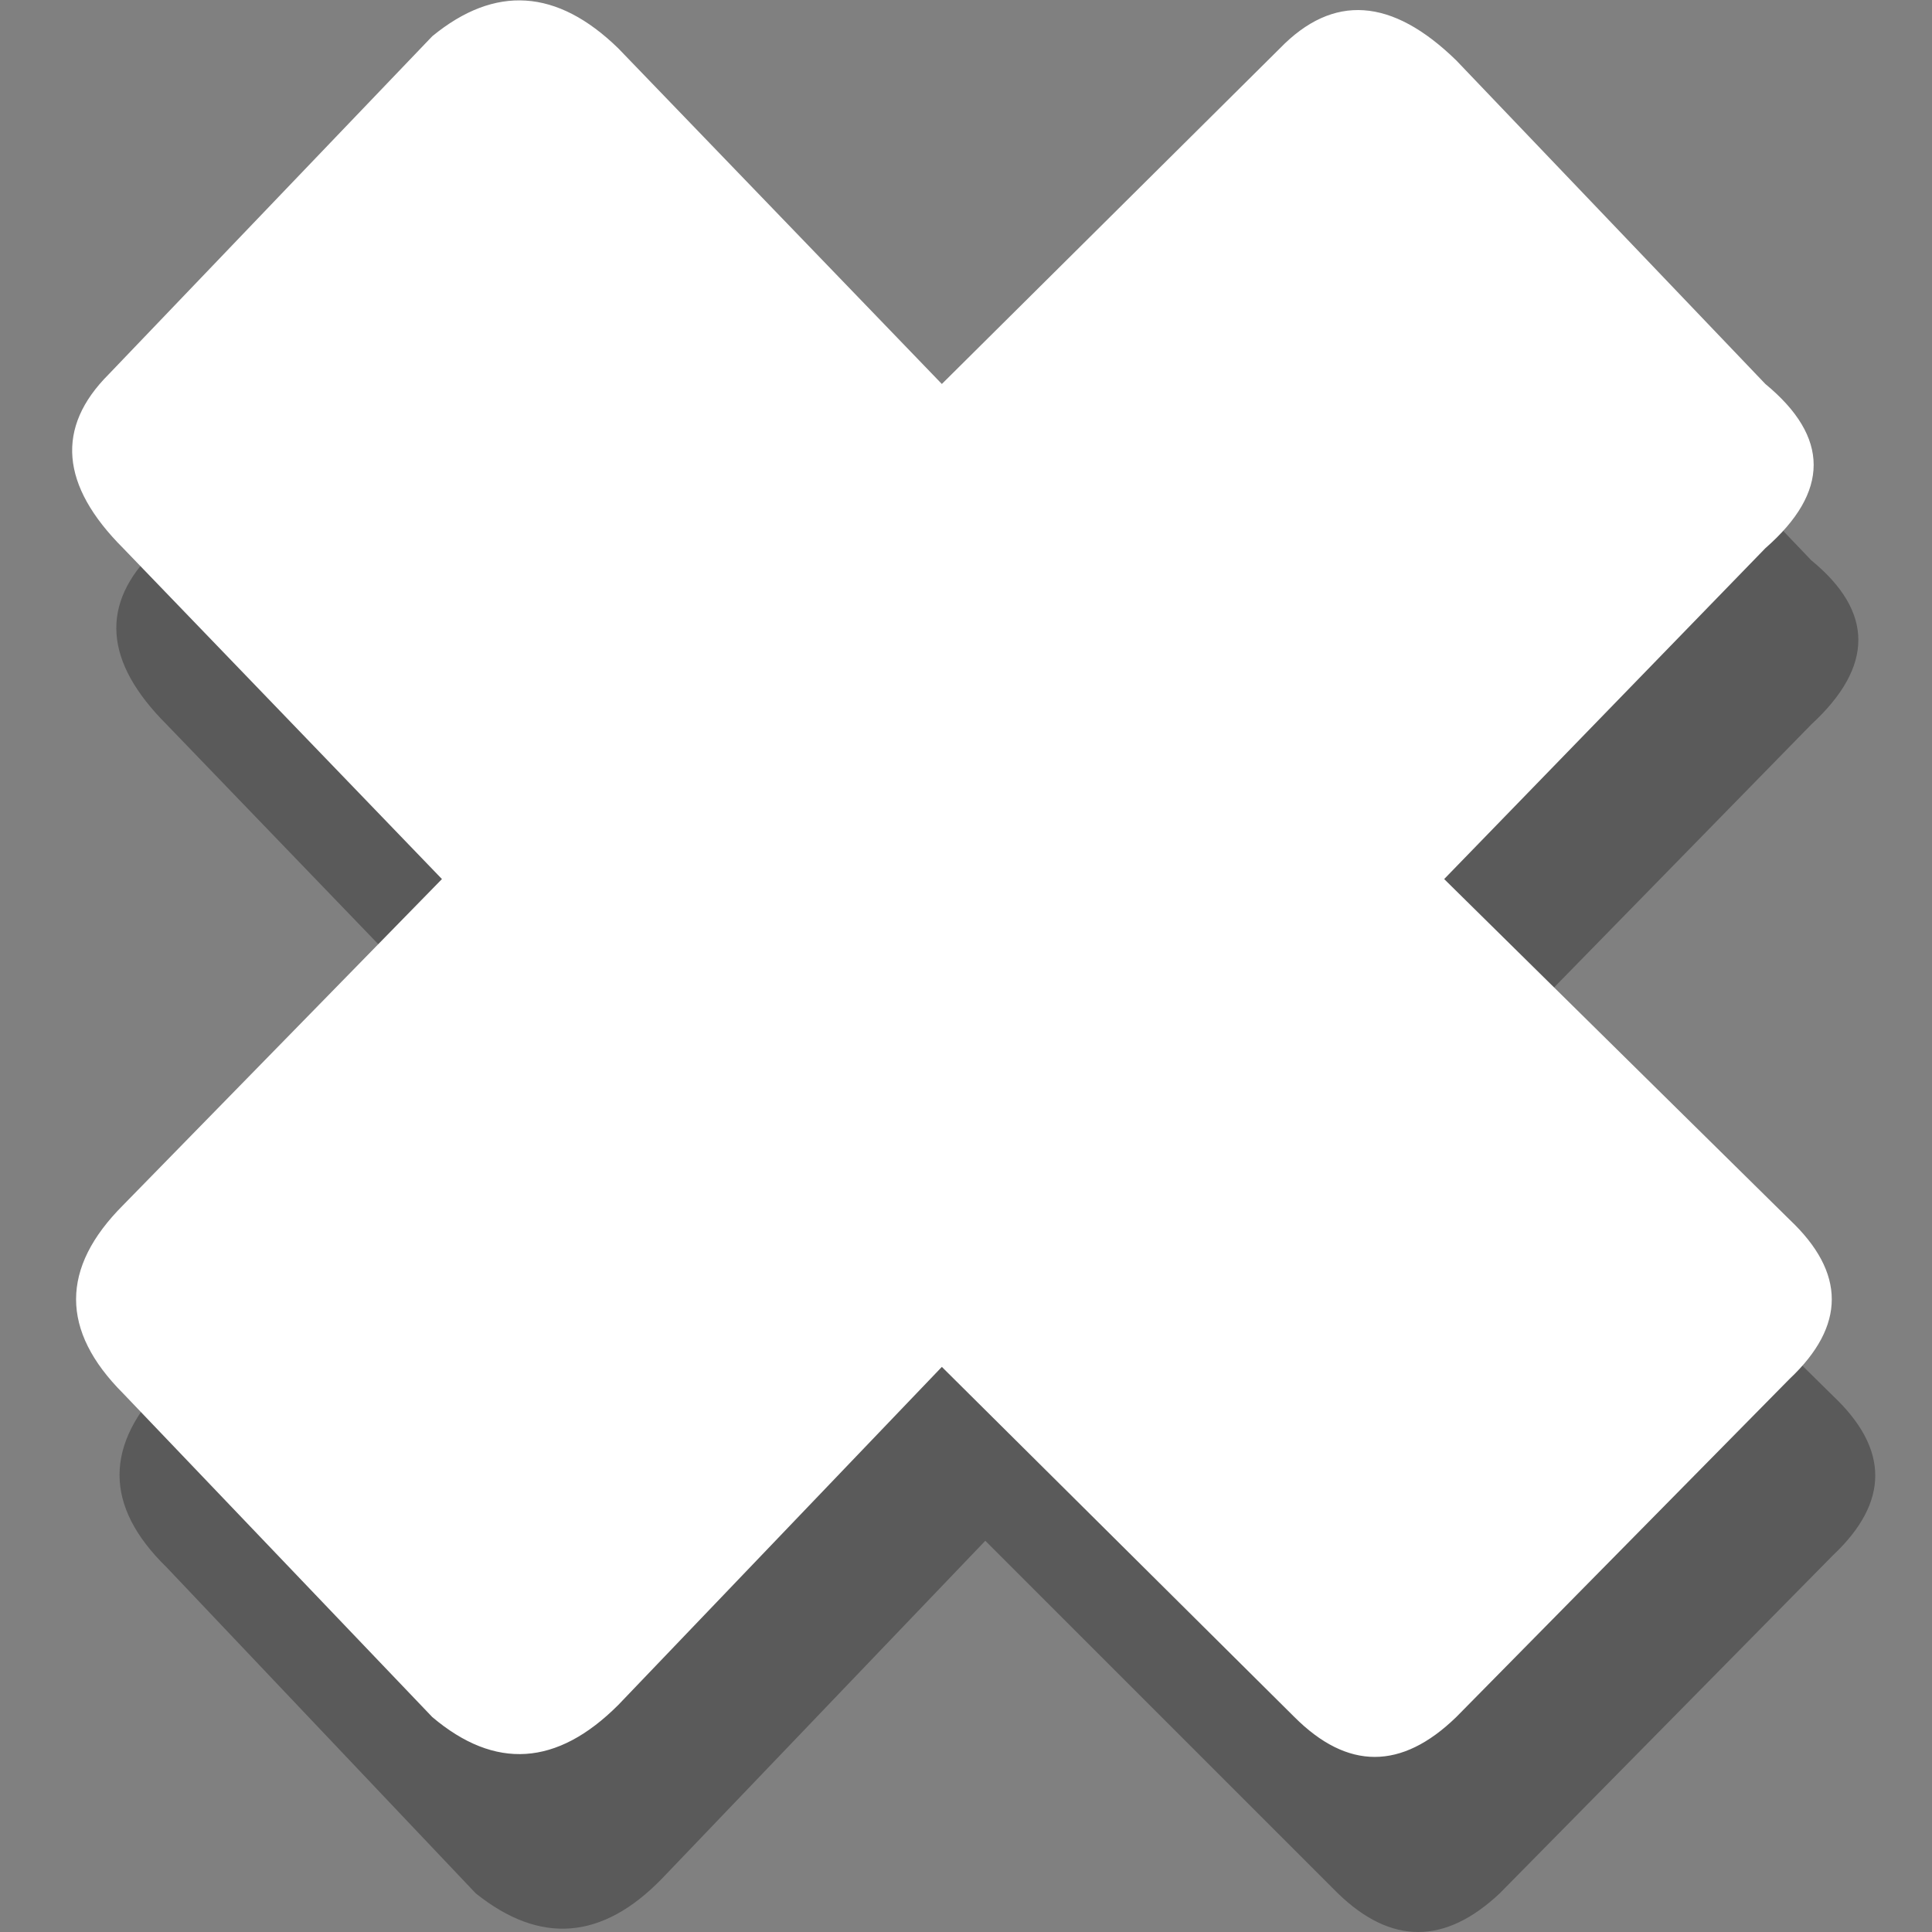 <?xml version="1.0" encoding="utf-8"?><svg id="icoGames" image-rendering="auto" baseProfile="basic" version="1.1" x="0px" y="0px" width="40" height="40" xmlns="http://www.w3.org/2000/svg" xmlns:xlink="http://www.w3.org/1999/xlink"><rect width="100%" height="100%" fill="#808080" stroke="none"/><g id="000-EXPORT_icoNull_s" overflow="visible"><path fill="#000" fill-opacity=".298" stroke="none" d="M27.45 4.65L20.4 11.6 13.7 4.65Q11.85 2.75 9.85 4.4L3.2 11.4Q1.5 13.05 3.45 15L10.05 21.85 3.45 28.6Q1.5 30.55 3.45 32.45L9.85 39.2Q11.85 40.8 13.7 38.9L20.4 31.9 27.7 39.2Q29.35 40.8 31.05 39.2L37.95 32.2Q39.7 30.55 37.95 28.9L30.8 21.85 37.5 15Q39.45 13.2 37.5 11.6L31.05 4.85Q29.05 2.95 27.45 4.65Z"/><path fill="#FFF" stroke="none" d="M30.15 1.25Q28.15 -.7 26.5 1L19.5 7.95 12.8 1Q10.9 -.85 8.95 .75L2.25 7.75Q.6 9.4 2.55 11.35L9.15 18.2 2.55 24.95Q.6 26.9 2.55 28.85L8.95 35.55Q10.9 37.2 12.8 35.3L19.5 28.3 26.8 35.55Q28.45 37.2 30.15 35.55L37.05 28.55Q38.8 26.9 37.05 25.25L29.9 18.2 36.55 11.35Q38.55 9.6 36.55 7.95L30.15 1.25Z"/></g></svg>